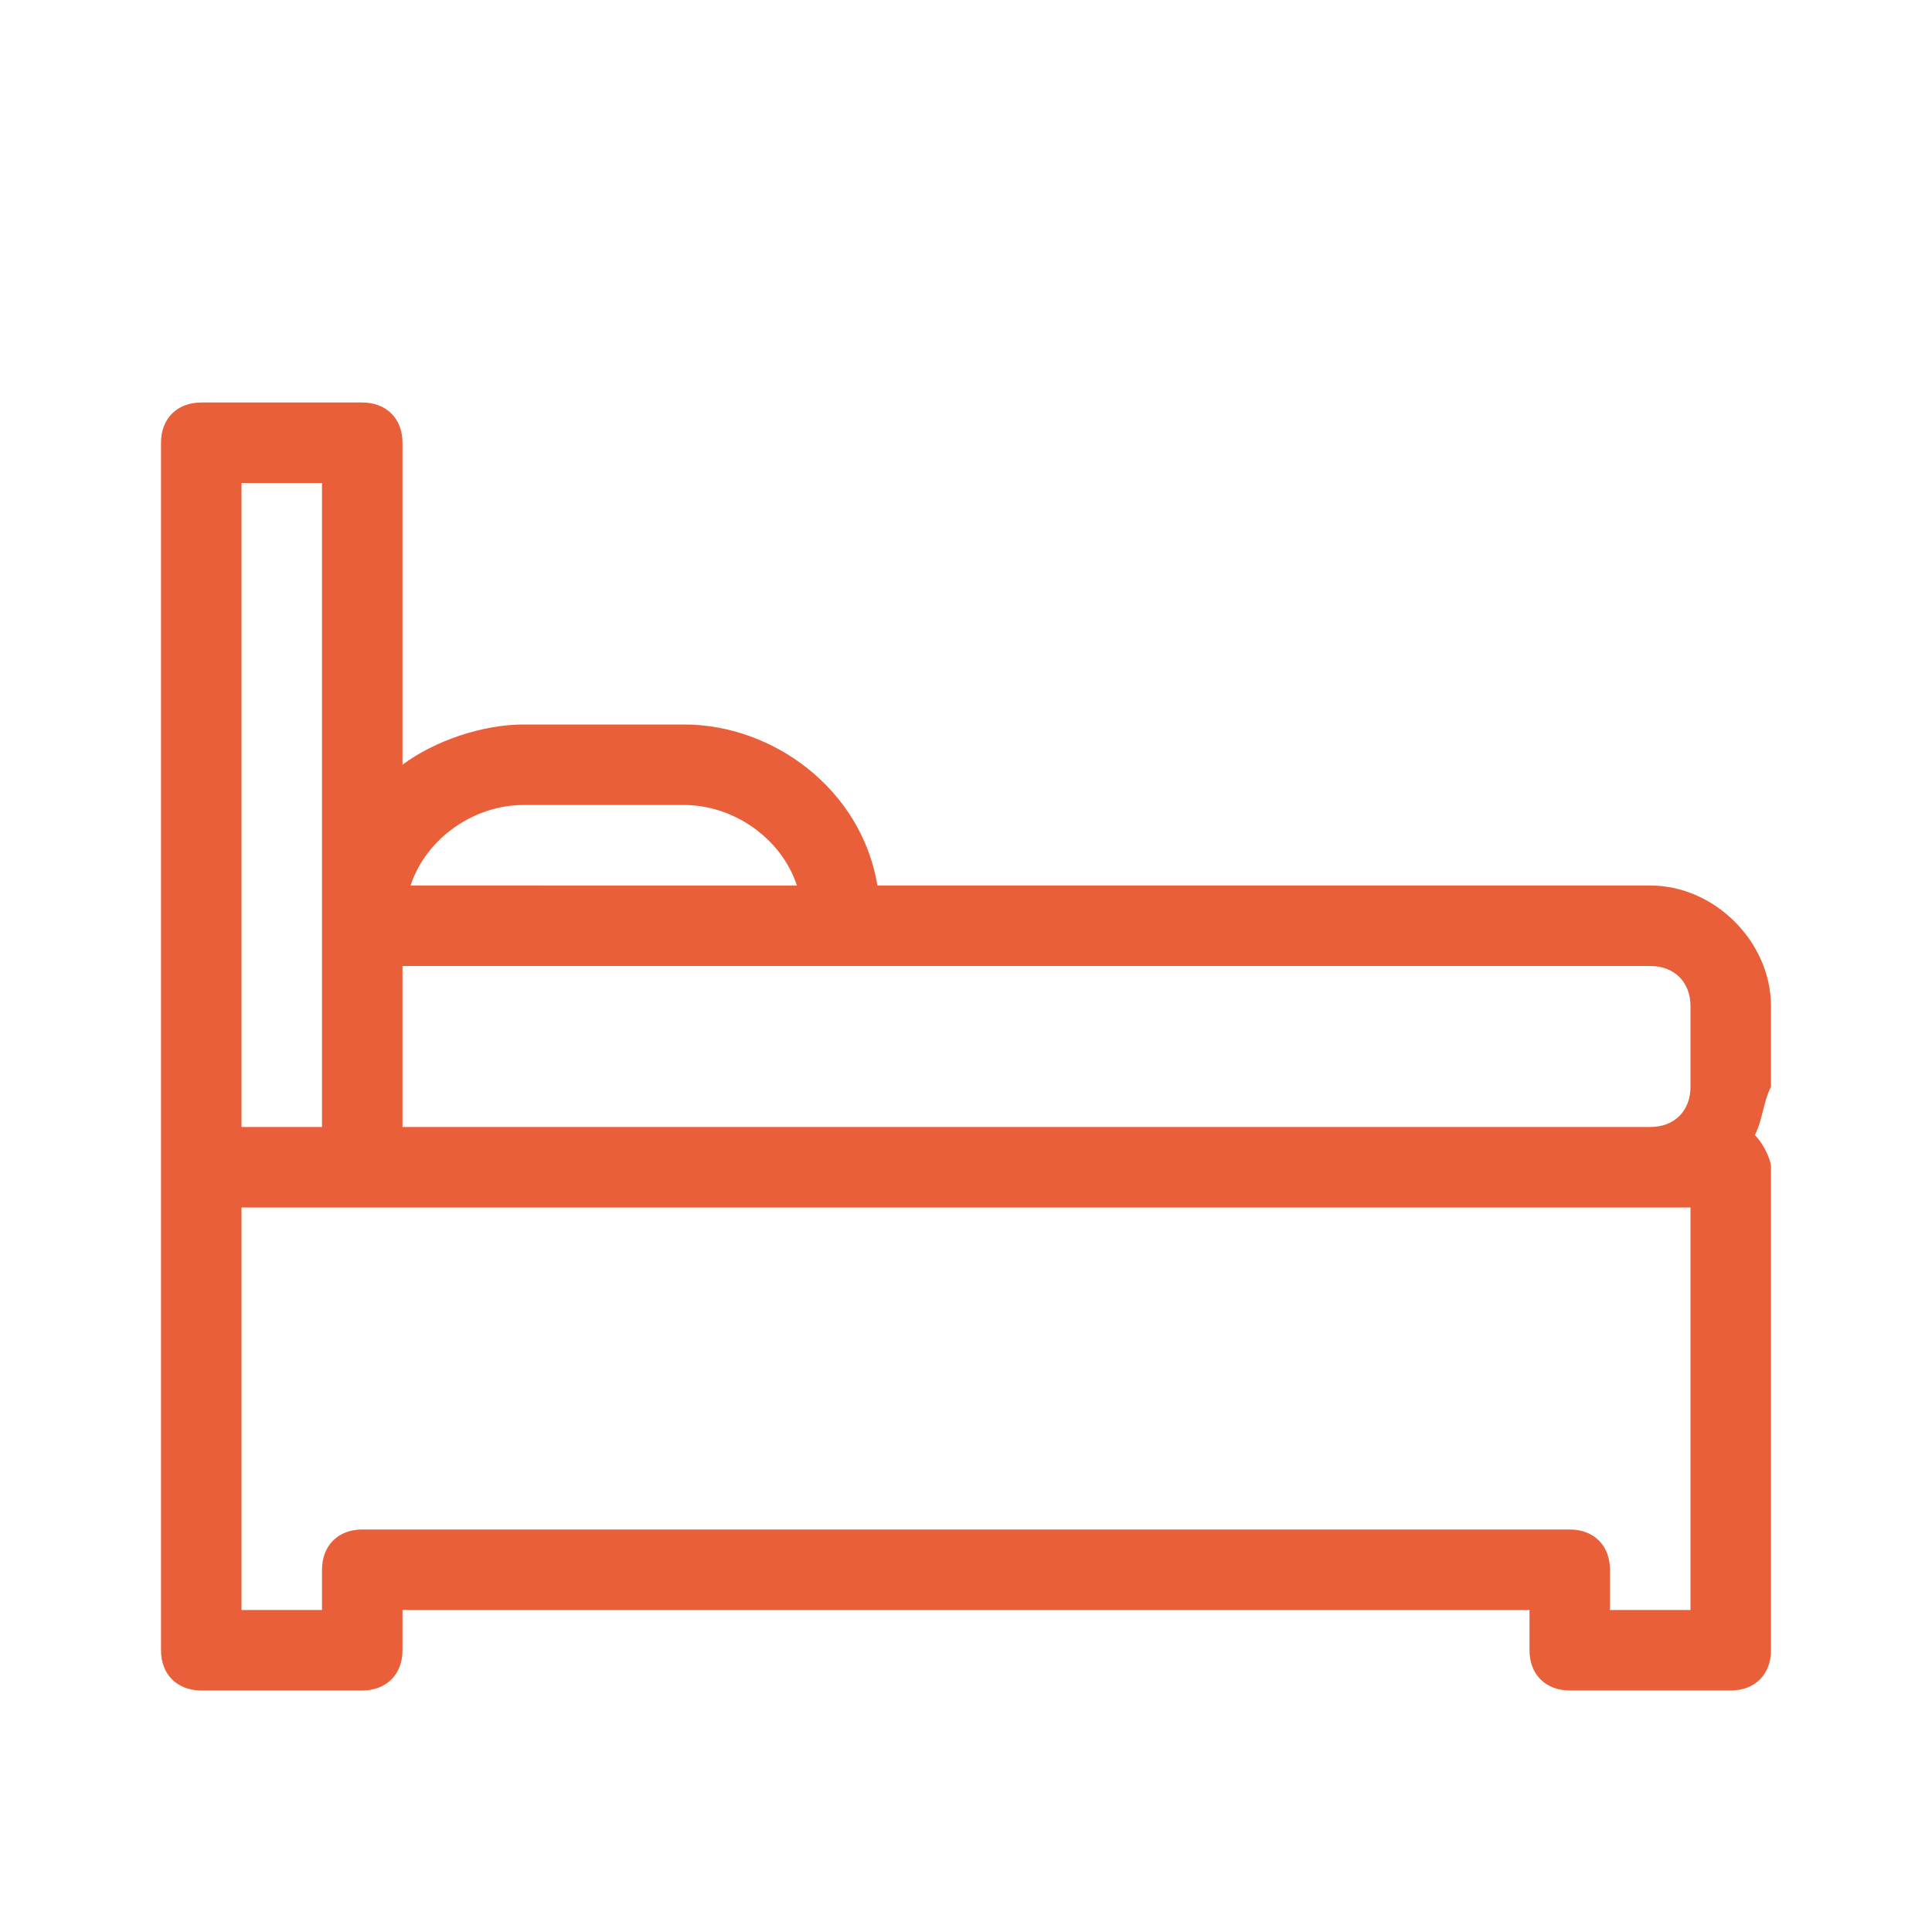 <?xml version="1.0" encoding="utf-8"?>
<!-- Generator: Adobe Illustrator 26.3.1, SVG Export Plug-In . SVG Version: 6.00 Build 0)  -->
<svg version="1.1" id="Calque_1" xmlns="http://www.w3.org/2000/svg" xmlns:xlink="http://www.w3.org/1999/xlink" x="0px" y="0px"
	 viewBox="0 0 24 24" style="enable-background:new 0 0 24 24;" xml:space="preserve">
<style type="text/css">
	.st0{fill:#E95F39;}
</style>
<path class="st0" d="M22,12.5c0-0.8-0.7-1.5-1.5-1.5h-9.6c-0.2-1.2-1.3-2-2.4-2h-2C6,9,5.4,9.2,5,9.5v-4C5,5.2,4.8,5,4.5,5h-2
	C2.2,5,2,5.2,2,5.5v15C2,20.8,2.2,21,2.5,21h2C4.8,21,5,20.8,5,20.5V20h14v0.5c0,0.3,0.2,0.5,0.5,0.5h2c0.3,0,0.5-0.2,0.5-0.5v-6
	c0-0.1-0.1-0.3-0.2-0.4c0.1-0.2,0.1-0.4,0.2-0.6V12.5z M21,12.5v1c0,0.3-0.2,0.5-0.5,0.5H5v-2h15.5C20.8,12,21,12.2,21,12.5z
	 M6.5,10h2c0.6,0,1.2,0.4,1.4,1H5.1C5.3,10.4,5.9,10,6.5,10z M3,6h1v8H3V6z M21,20h-1v-0.5c0-0.3-0.2-0.5-0.5-0.5h-15
	C4.2,19,4,19.2,4,19.5V20H3v-5h18V20z"/>
</svg>
